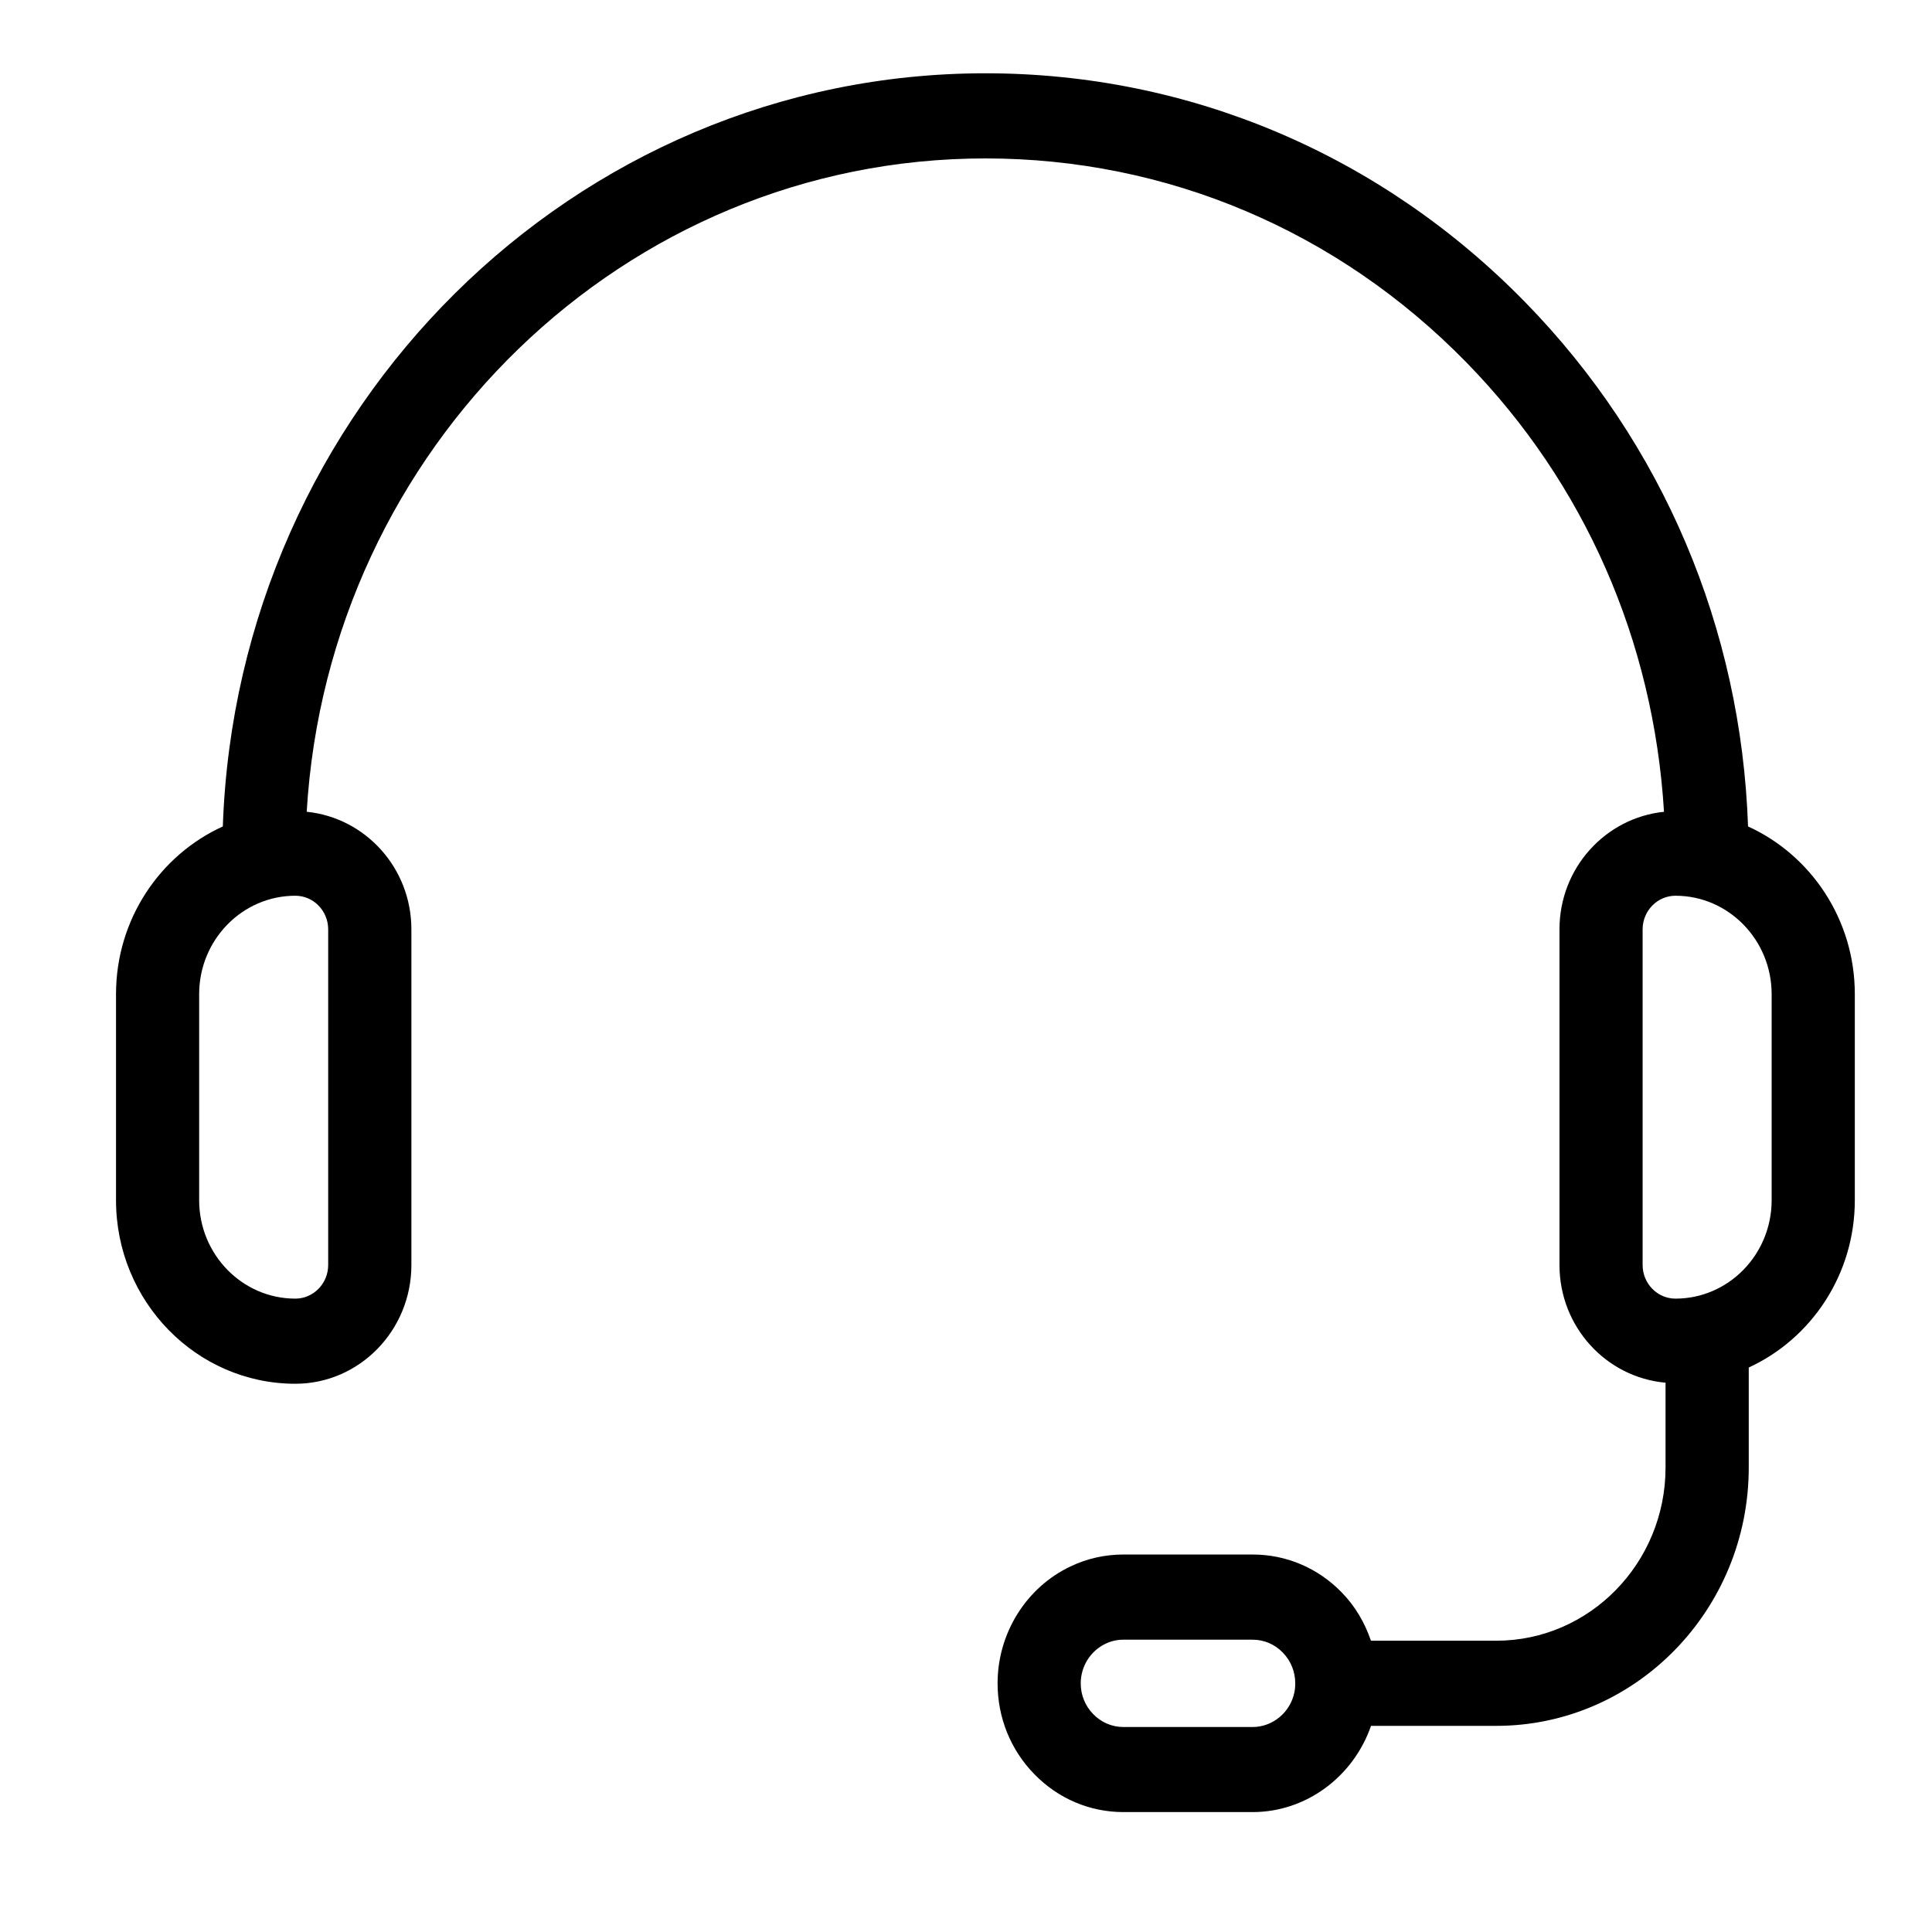 <?xml version="1.0" encoding="UTF-8"?>
<svg xmlns="http://www.w3.org/2000/svg" width="100%" height="100%" viewBox="0 0 60 60" fill="none" preserveAspectRatio="xMidYMid meet">
  <g id="call-center_2951053 1">
    <path id="Vector" d="M54.287 25.666C54.076 19.514 51.642 13.761 47.368 9.387C42.888 4.801 36.934 2.276 30.603 2.276C17.817 2.276 7.37 12.691 6.92 25.666C4.969 26.553 3.603 28.552 3.603 30.875V37.275C3.603 40.417 6.101 42.974 9.172 42.974C11.16 42.974 12.776 41.32 12.776 39.286V28.862C12.776 26.953 11.345 25.395 9.525 25.21C10.197 13.906 19.391 4.92 30.603 4.92C36.245 4.92 41.55 7.17 45.542 11.257C49.209 15.009 51.354 19.9 51.677 25.211C49.86 25.398 48.431 26.954 48.431 28.862V39.285C48.431 41.211 49.885 42.778 51.725 42.941V45.575C51.725 48.541 49.367 50.954 46.469 50.954H42.576C42.385 50.395 42.085 49.879 41.665 49.451C40.929 48.694 39.947 48.277 38.902 48.277H34.889C34.313 48.277 33.761 48.402 33.254 48.643C31.873 49.293 30.981 50.719 30.981 52.276C30.981 53.346 31.388 54.35 32.126 55.102C32.864 55.859 33.846 56.276 34.889 56.276H38.902C40.565 56.276 42.032 55.175 42.578 53.598H46.469C50.792 53.598 54.309 49.999 54.309 45.575V42.47C56.248 41.578 57.603 39.586 57.603 37.273V30.873C57.603 28.552 56.237 26.553 54.287 25.666ZM10.192 28.862V39.285C10.192 39.861 9.735 40.33 9.171 40.33C7.525 40.33 6.185 38.959 6.185 37.274V30.874C6.185 29.188 7.525 27.818 9.171 27.818C9.735 27.818 10.192 28.287 10.192 28.862ZM40.198 52.56C40.069 53.182 39.523 53.634 38.901 53.634H34.889C34.535 53.634 34.204 53.493 33.951 53.234C33.701 52.979 33.563 52.639 33.563 52.278C33.563 51.75 33.866 51.268 34.339 51.045C34.508 50.964 34.693 50.922 34.889 50.922H38.901C39.254 50.922 39.586 51.062 39.838 51.322C40.087 51.576 40.225 51.916 40.225 52.278C40.226 52.375 40.216 52.471 40.198 52.56ZM55.02 37.274C55.02 38.959 53.68 40.33 52.034 40.33C51.471 40.33 51.013 39.862 51.013 39.285V28.862C51.013 28.287 51.471 27.818 52.034 27.818C53.68 27.818 55.02 29.189 55.02 30.874V37.274Z" fill="black"></path>
  </g>
</svg>
